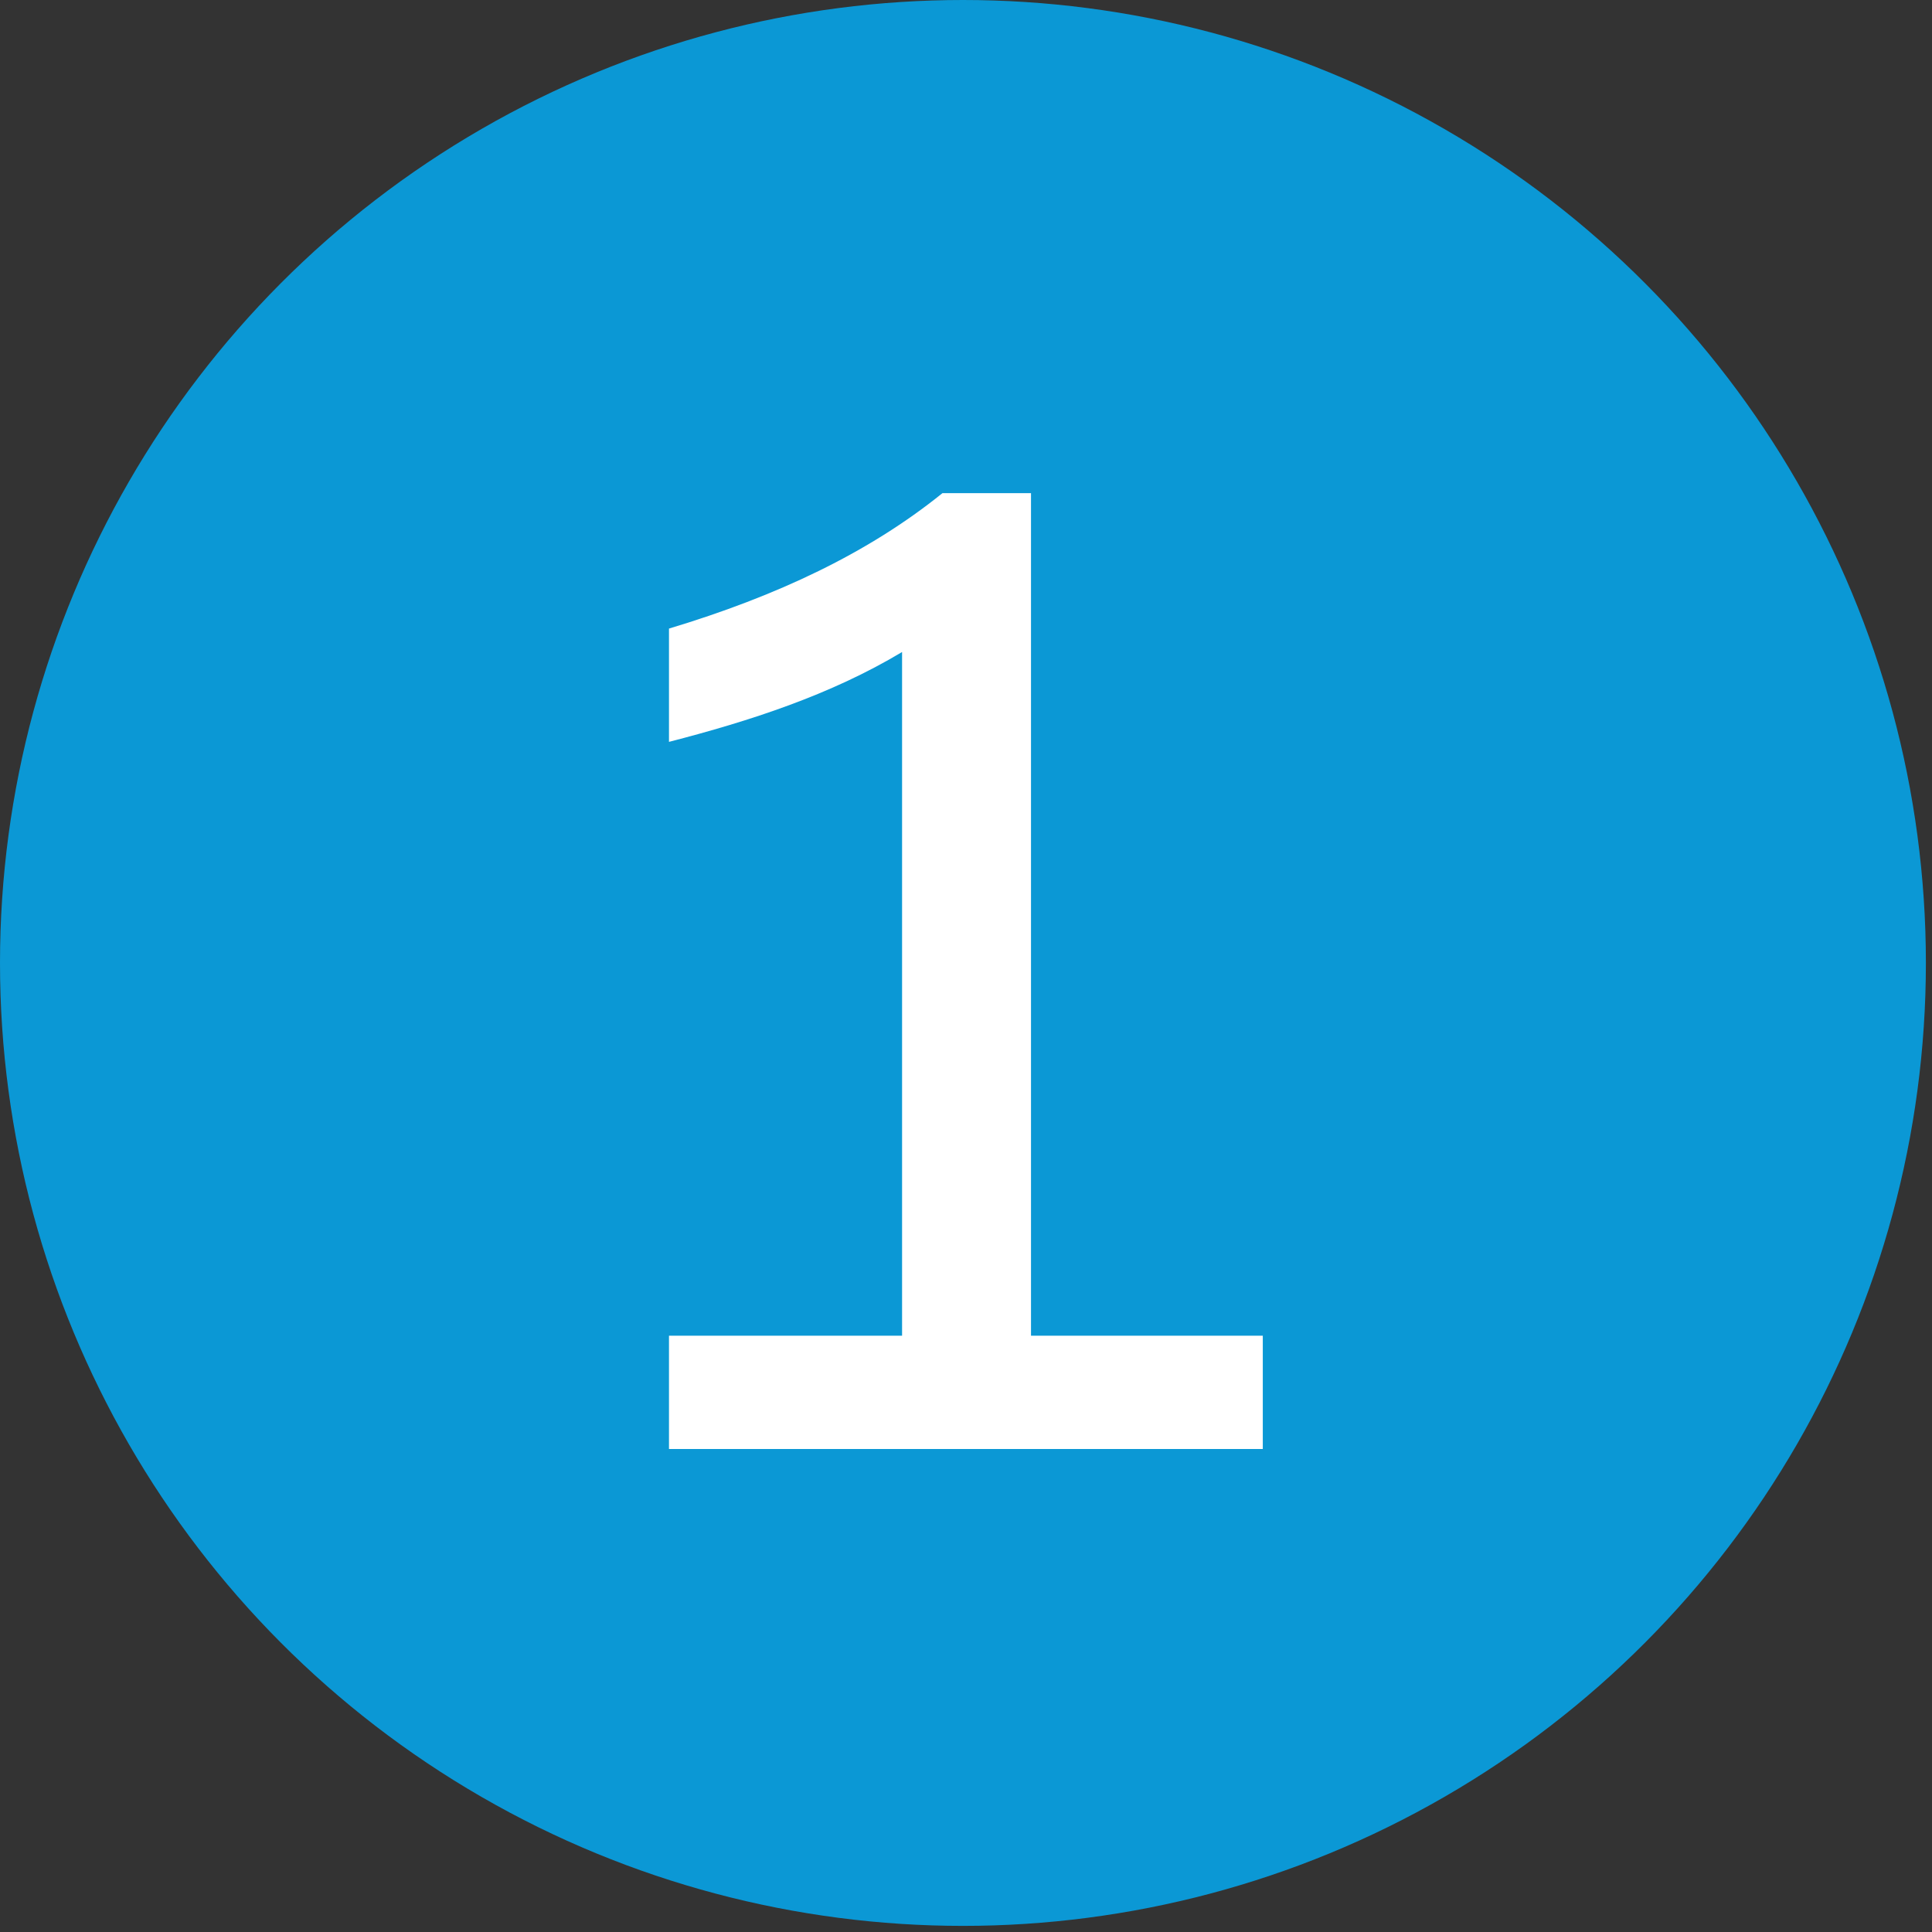 <?xml version="1.0" encoding="UTF-8"?>
<svg width="79px" height="79px" viewBox="0 0 79 79" version="1.1" xmlns="http://www.w3.org/2000/svg" xmlns:xlink="http://www.w3.org/1999/xlink">
    <rect x="0" y="0" width="79" height="79" fill="#333333" stroke="none"/>
    <title>Group 66 Copy</title>
    <g id="Page-1" stroke="none" stroke-width="1" fill="none" fill-rule="evenodd">
        <g id="Group-66-Copy">
            <circle id="Oval" fill="#0B98D5" fill-rule="nonzero" cx="39.375" cy="39.375" r="39.375"></circle>
            <path d="M27.355,59.25 L27.355,54.617 L36.886,54.617 L36.886,26.661 C33.958,28.418 30.656,29.483 27.355,30.335 L27.355,25.703 C31.774,24.371 35.502,22.614 38.537,20.165 L42.158,20.165 L42.158,54.617 L51.636,54.617 L51.636,59.25 L27.355,59.25 Z" id="1-copy-2" fill="#FFFFFF"></path>
        </g>
    </g>
</svg>